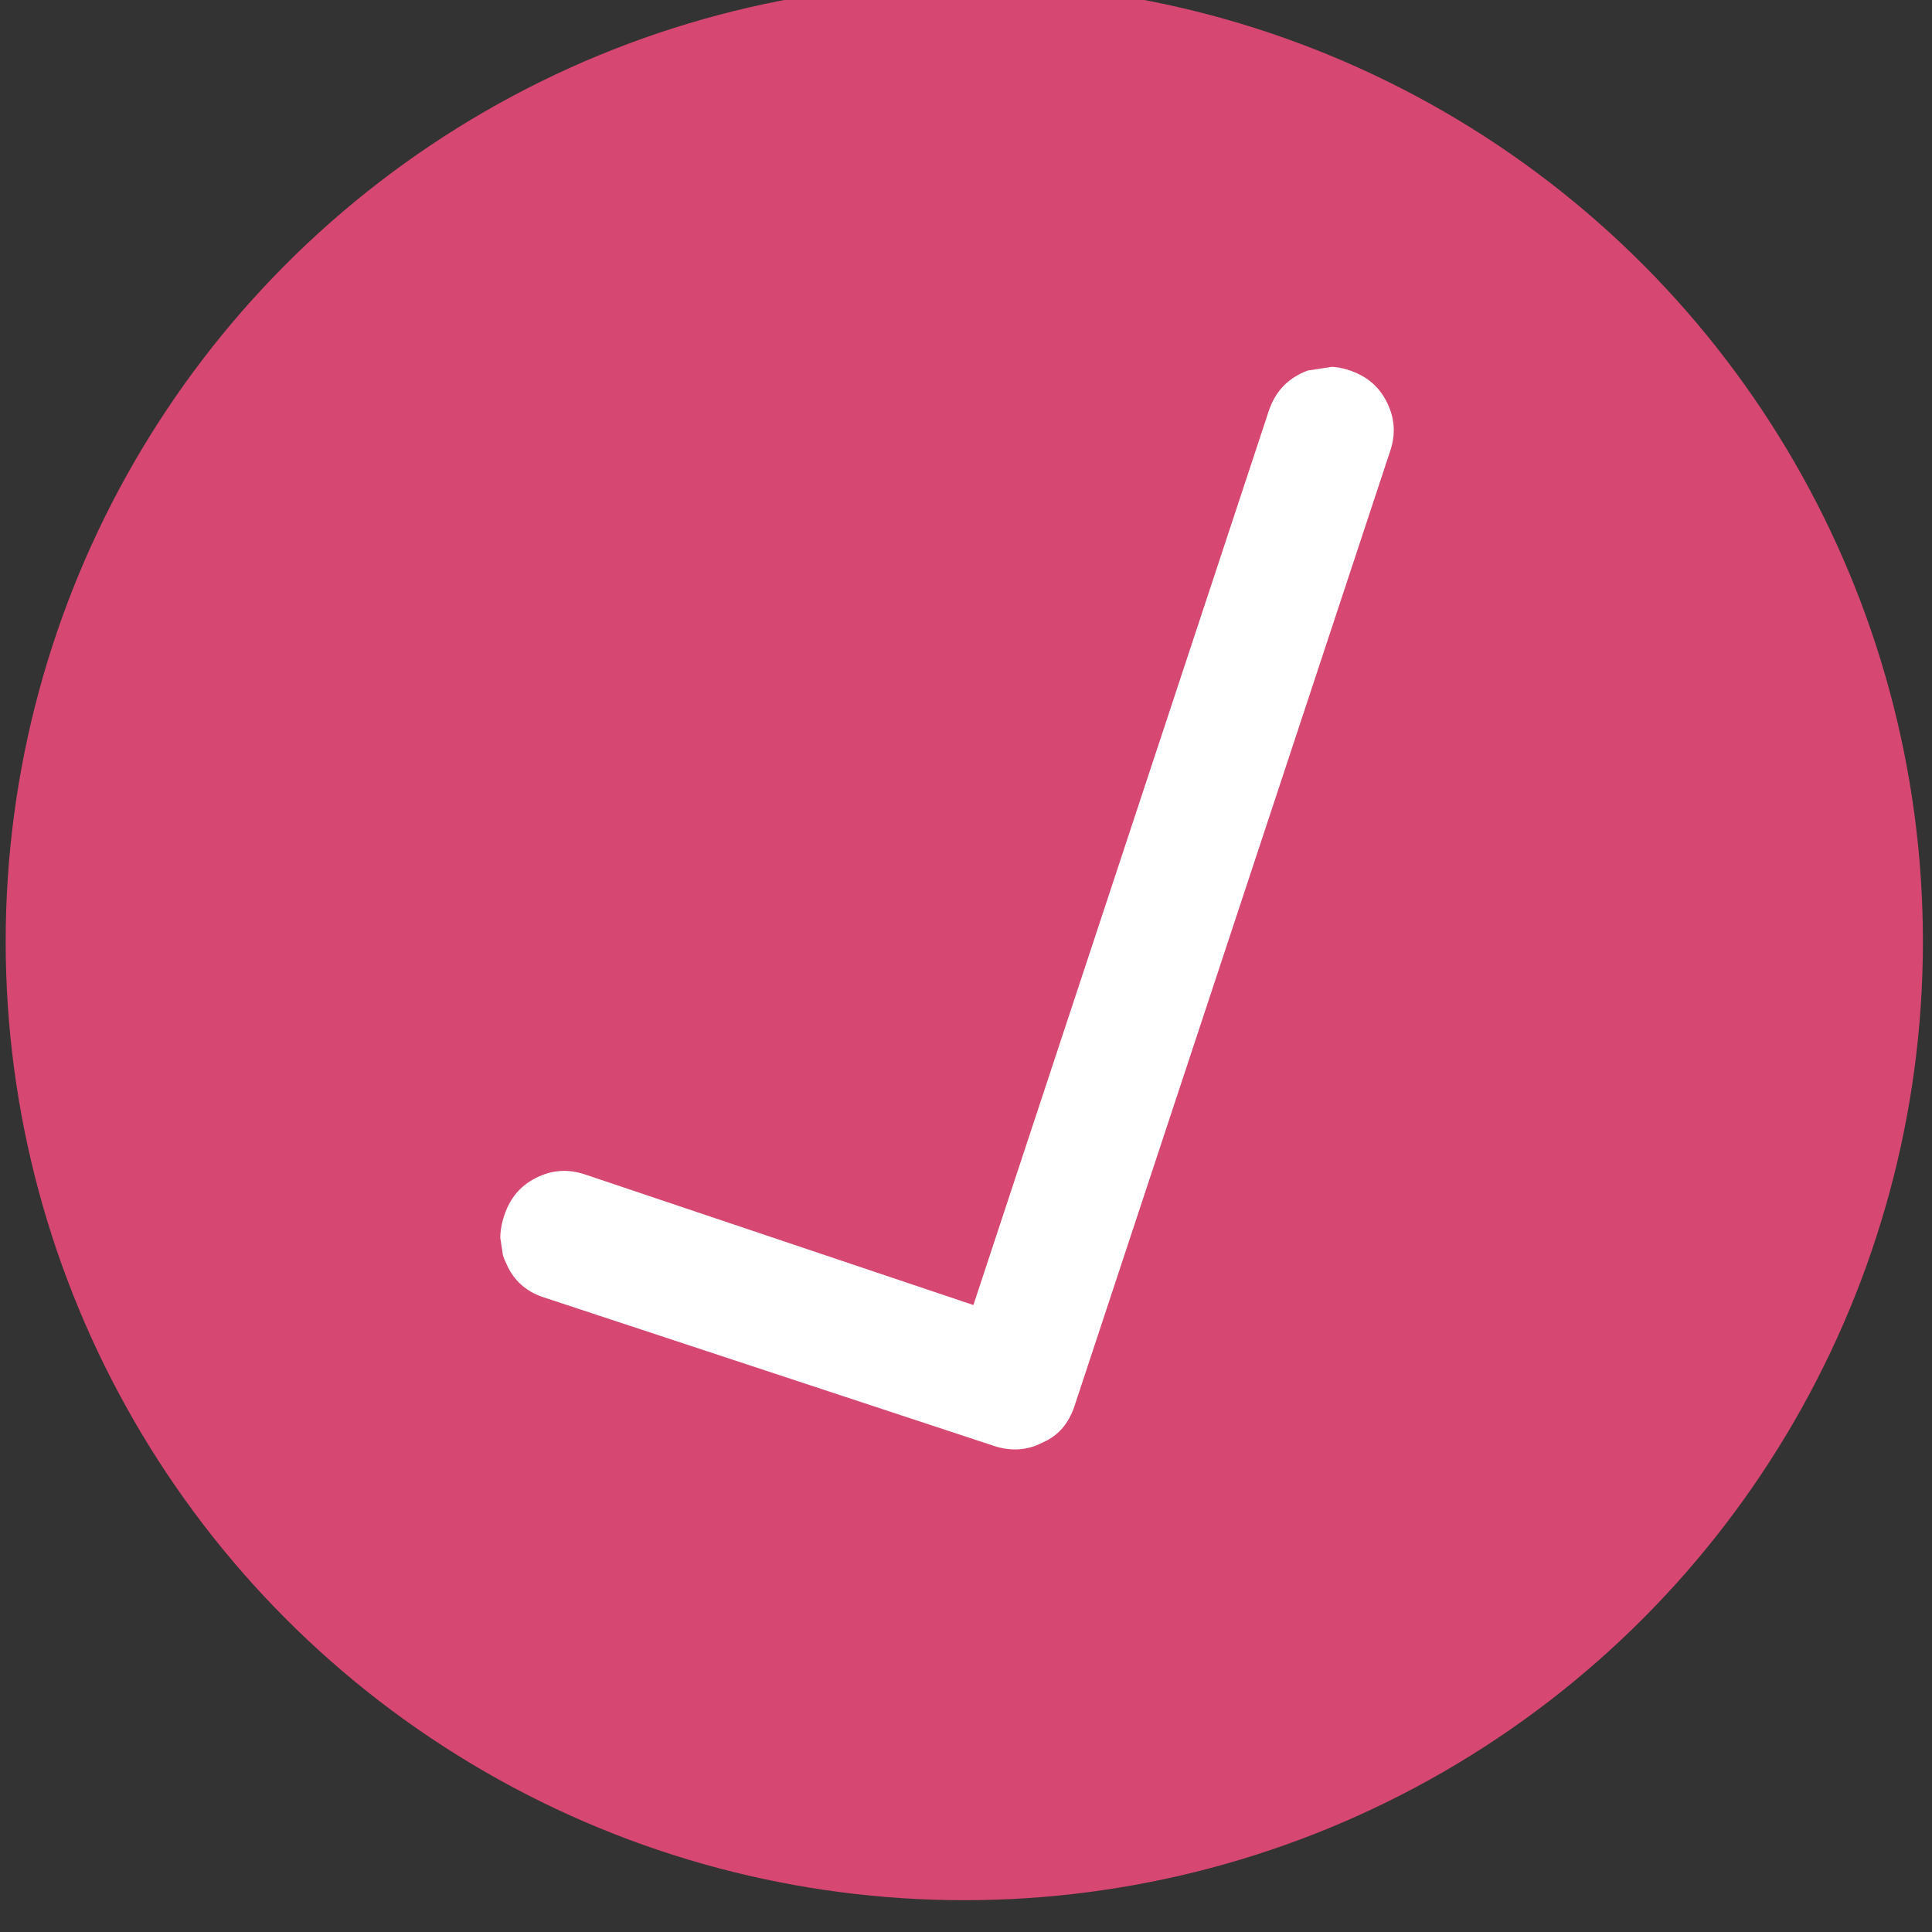 <?xml version="1.0" encoding="UTF-8"?>
<!-- Generator: Adobe Illustrator 27.8.0, SVG Export Plug-In . SVG Version: 6.00 Build 0)  -->
<svg xmlns="http://www.w3.org/2000/svg" xmlns:xlink="http://www.w3.org/1999/xlink" version="1.1" id="Ebene_1" x="0px" y="0px" viewBox="0 0 170.1 170.1" style="enable-background:new 0 0 170.1 170.1;" xml:space="preserve">
<rect x="0" y="0" width="170.1" height="170.1" fill="#333333" stroke="none"/>
<style type="text/css">
	.st0{fill:#005D60;}
	.st1{fill:#F4C4A8;}
	.st2{fill:none;stroke:#005D60;stroke-width:3;stroke-linecap:round;stroke-miterlimit:10;}
	
		.st3{fill:none;stroke:#005D60;stroke-width:3;stroke-linecap:round;stroke-miterlimit:10;stroke-dasharray:12.436,12.436,12.436,12.436;}
	
		.st4{fill:none;stroke:#005D60;stroke-width:3;stroke-linecap:round;stroke-miterlimit:10;stroke-dasharray:12.436,12.436,12.436,12.436,12.436,12.436;}
	.st5{fill:#D64772;}
	.st6{fill:#FFFFFF;}
	.st7{fill:#F3C4A7;}
	.st8{fill:#0C5B60;}
	.st9{clip-path:url(#SVGID_00000147203519690706334710000006536026523404281993_);fill:#FFFFFF;}
</style>
<circle class="st5" cx="84.9" cy="82.9" r="84.4"></circle>
<g>
	<defs>
		
			<rect id="SVGID_1_" x="40.6" y="37.7" transform="matrix(0.989 -0.151 0.151 0.989 -11.572 13.815)" width="88.6" height="90.3"></rect>
	</defs>
	<clipPath id="SVGID_00000116213612334868353030000012255090997458314629_">
		<use xlink:href="#SVGID_1_" style="overflow:visible;"></use>
	</clipPath>
	<path style="clip-path:url(#SVGID_00000116213612334868353030000012255090997458314629_);fill:#FFFFFF;" d="M85.7,114.9l26-78.7   c0.5-1.5,1.4-2.6,2.8-3.3c1.4-0.7,2.8-0.8,4.3-0.3c1.5,0.5,2.6,1.4,3.3,2.8c0.7,1.4,0.8,2.8,0.3,4.3l-27.8,84.1   c-0.5,1.5-1.4,2.6-2.8,3.2c-1.3,0.7-2.8,0.8-4.3,0.3l-39.7-13.1c-1.5-0.5-2.6-1.5-3.2-2.9c-0.7-1.4-0.7-2.8-0.2-4.3   c0.5-1.5,1.4-2.6,2.8-3.3c1.4-0.7,2.8-0.8,4.3-0.3L85.7,114.9z"></path>
</g>
</svg>
